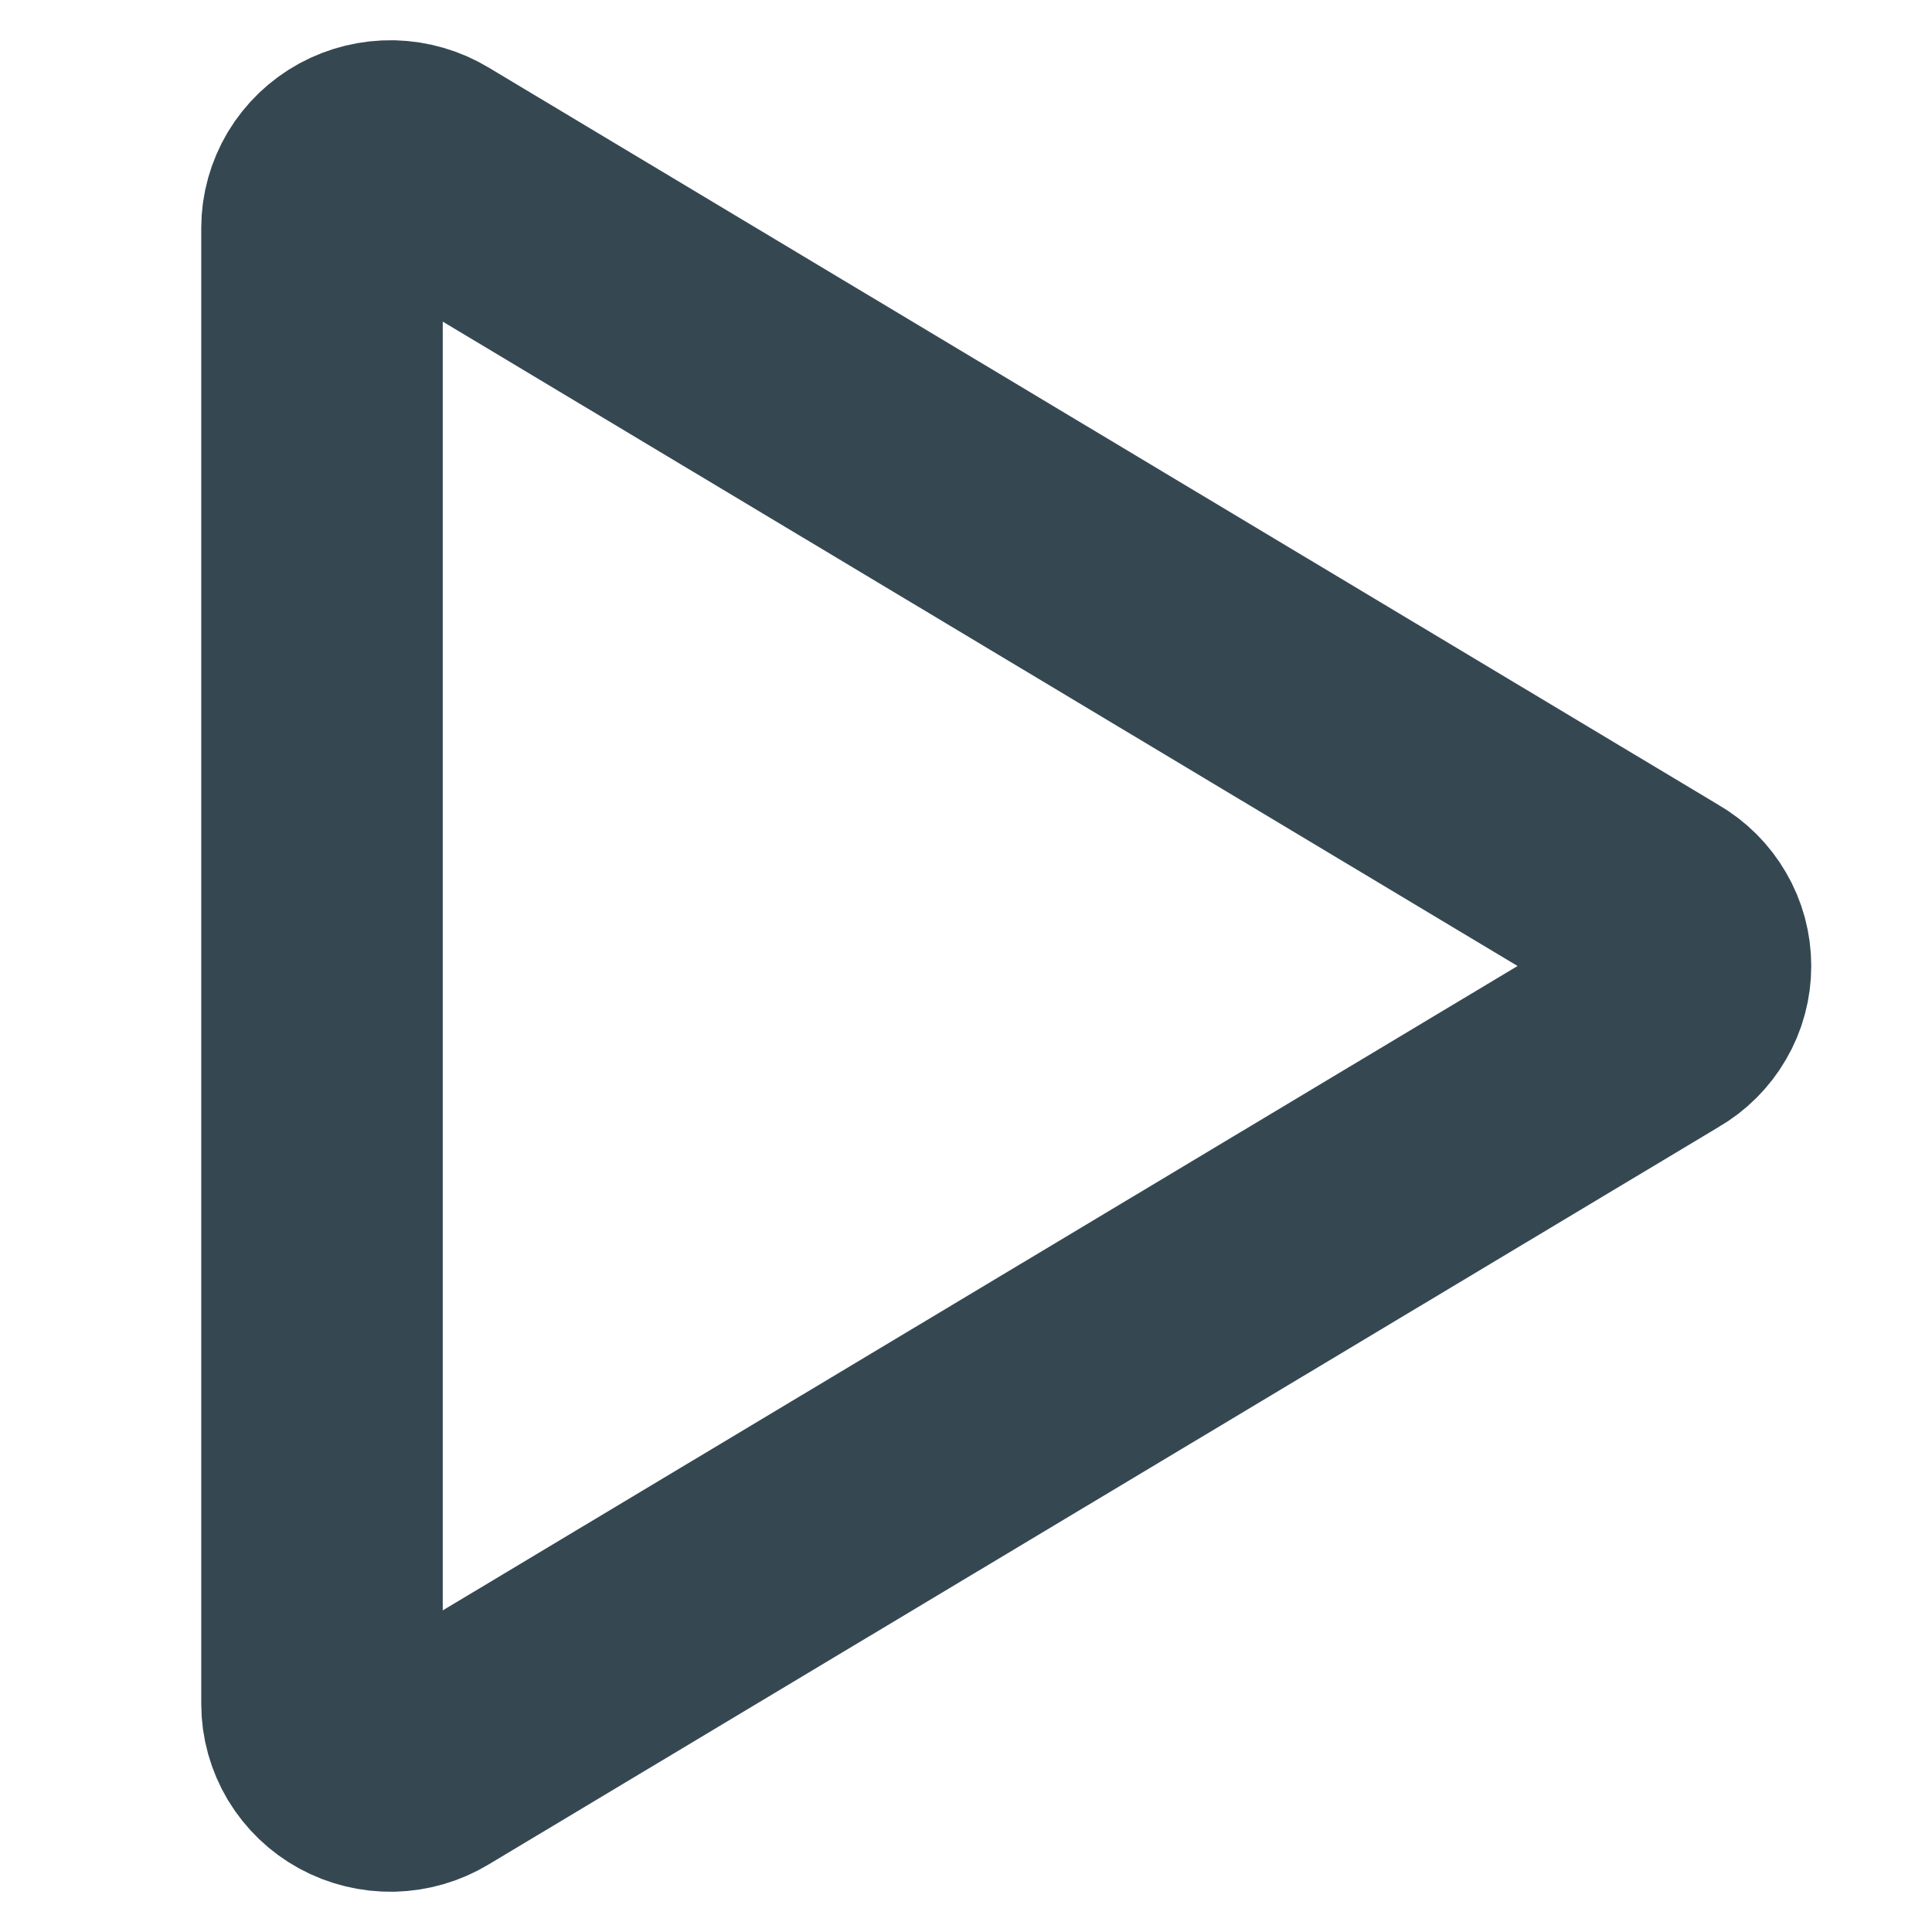 <svg width="18" height="18" viewBox="0 0 18 18" fill="none" xmlns="http://www.w3.org/2000/svg">
<g id="Play">
<path id="Vector" d="M15.441 8.469L3.972 1.593C3.876 1.535 3.765 1.503 3.652 1.5C3.538 1.498 3.426 1.525 3.327 1.579C3.228 1.633 3.146 1.712 3.088 1.808C3.031 1.904 3 2.013 3 2.124V15.876C3 15.987 3.031 16.096 3.088 16.192C3.146 16.288 3.228 16.367 3.327 16.421C3.426 16.475 3.538 16.502 3.652 16.5C3.765 16.497 3.876 16.465 3.972 16.407L15.441 9.531C15.535 9.477 15.613 9.399 15.667 9.306C15.722 9.213 15.75 9.107 15.75 9C15.75 8.893 15.722 8.787 15.667 8.694C15.613 8.601 15.535 8.523 15.441 8.469V8.469Z" stroke="#354852" stroke-width="2.25" stroke-linecap="round" stroke-linejoin="round"/>
</g>
</svg>
